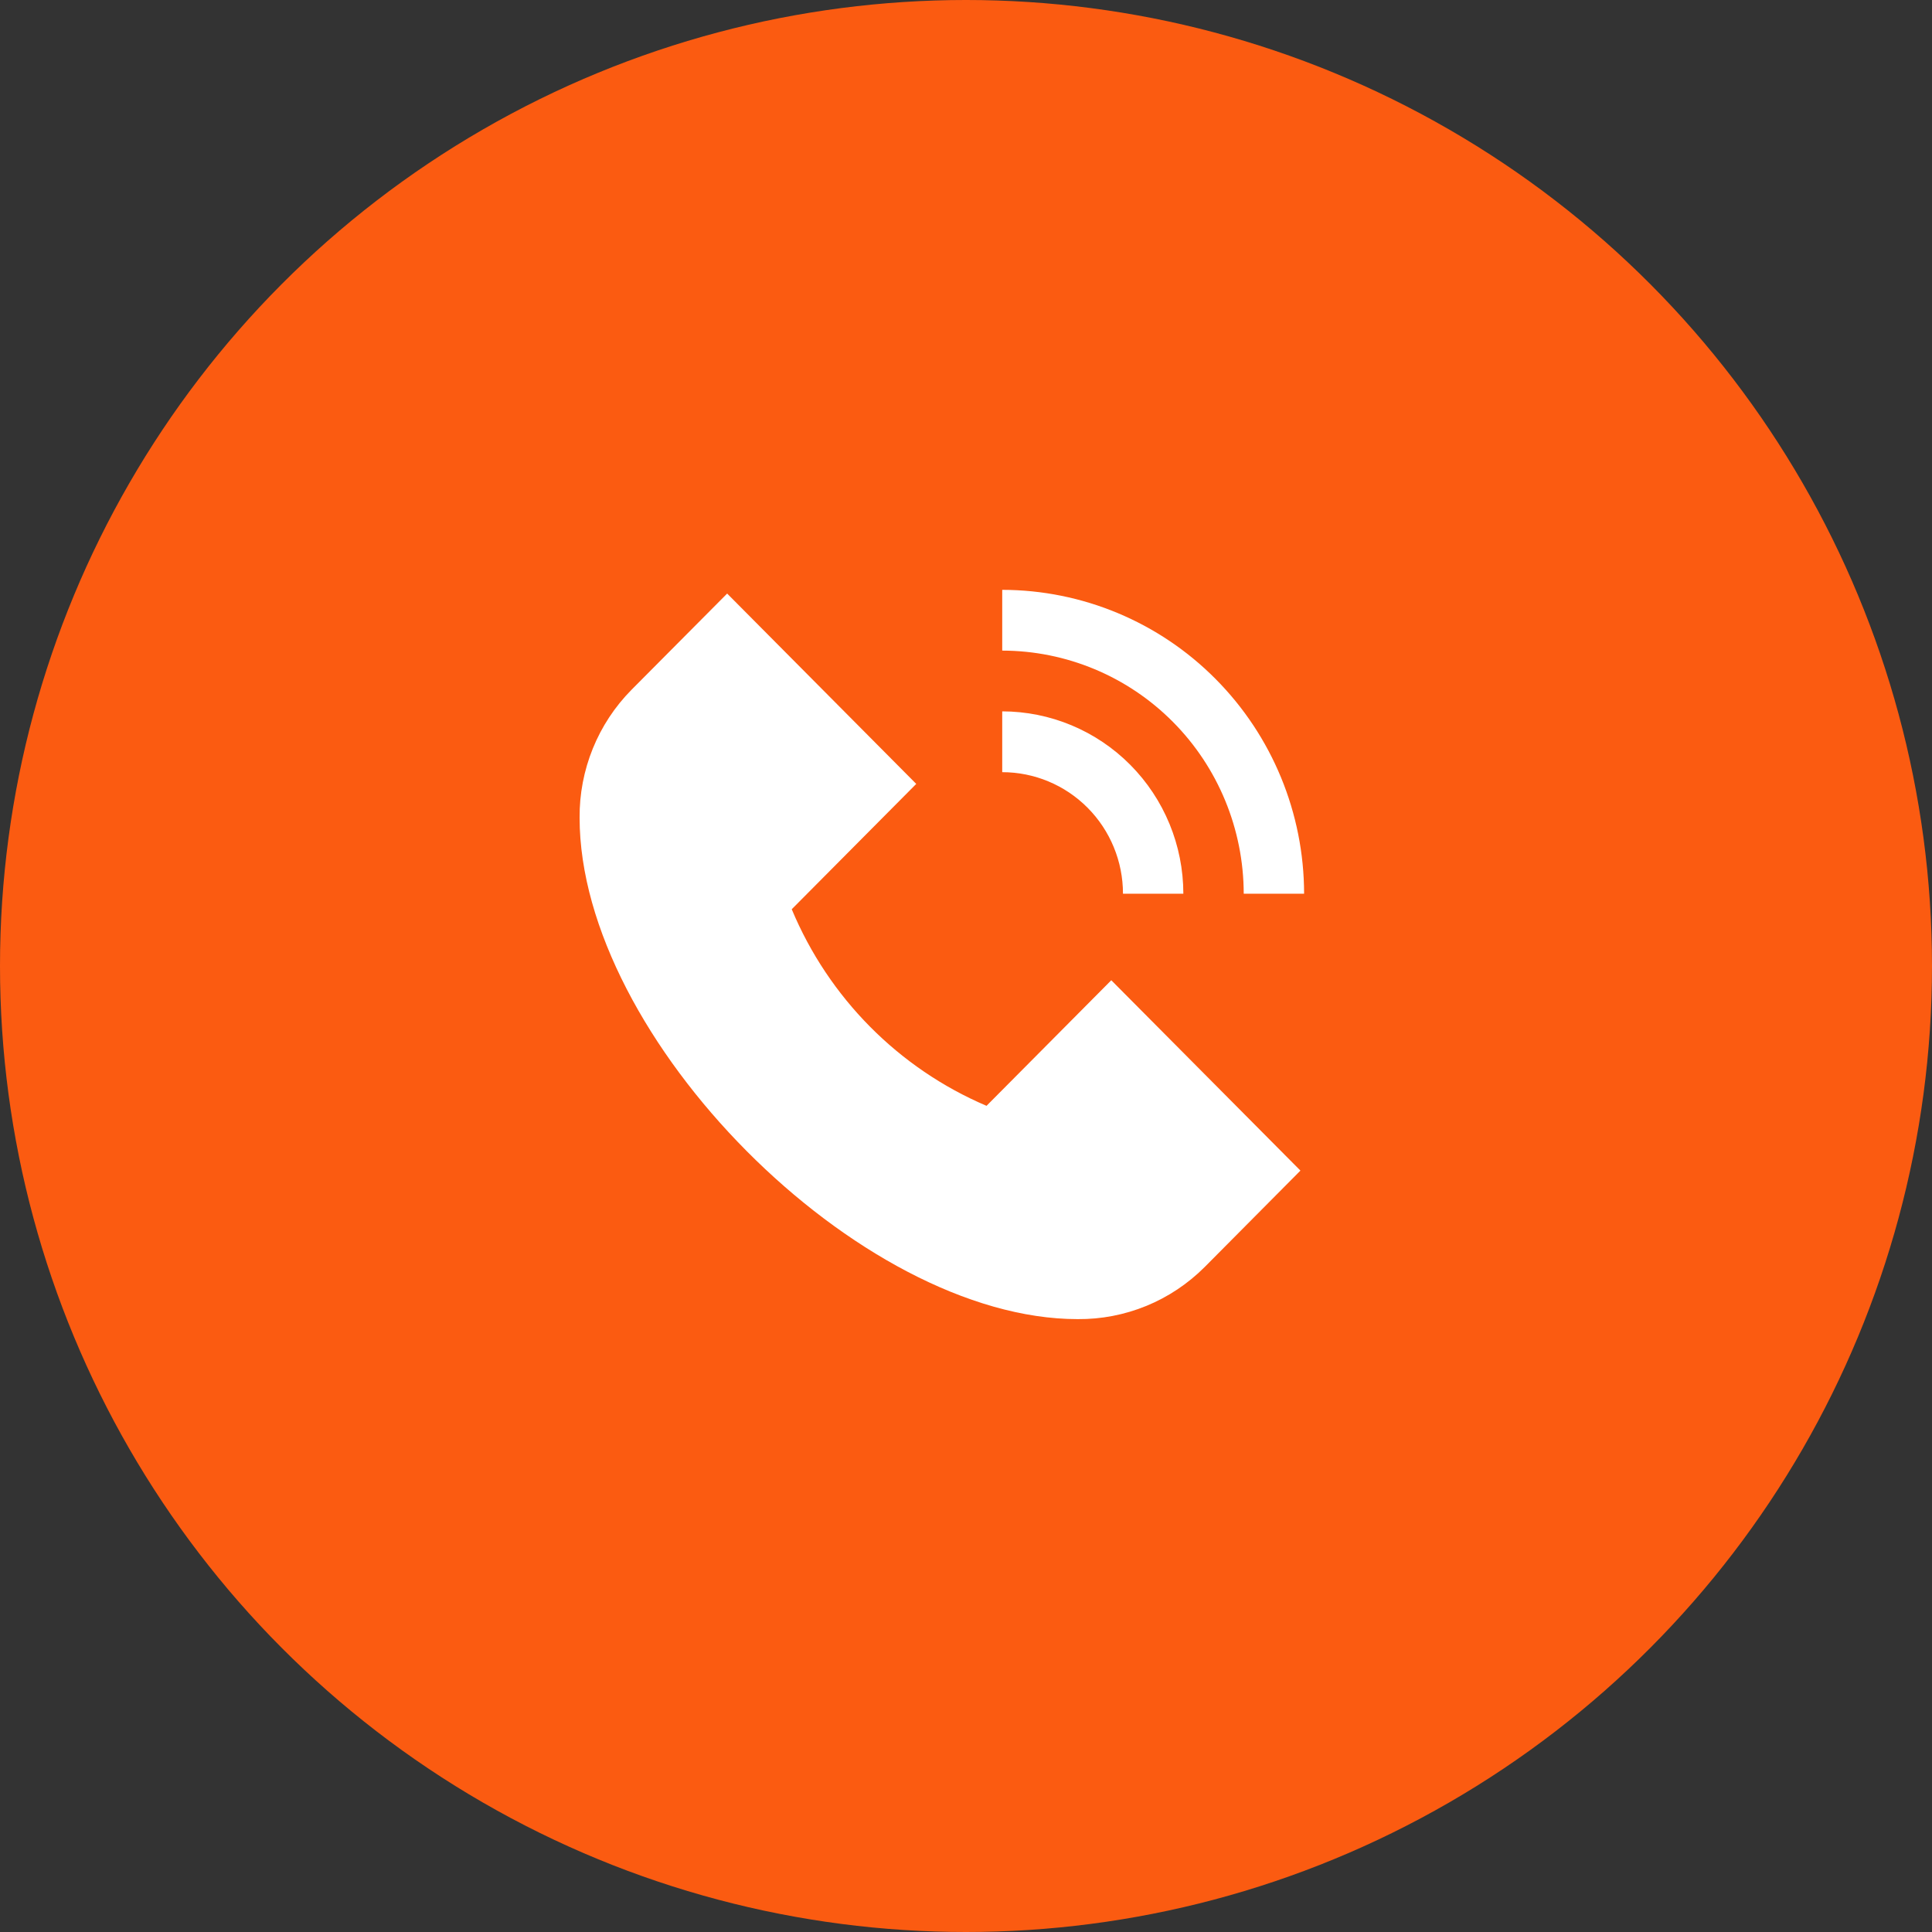 <?xml version="1.0" encoding="UTF-8"?> <svg xmlns="http://www.w3.org/2000/svg" width="40" height="40" viewBox="0 0 40 40" fill="none"><rect x="0" y="0" width="40" height="40" fill="#333333" stroke="none"/> <circle cx="20" cy="20" r="20" fill="#FB5B11"></circle> <path d="M23.008 20.295L26.924 24.236L24.942 26.232C24.596 26.578 24.186 26.852 23.735 27.037C23.283 27.222 22.8 27.315 22.312 27.311C17.783 27.311 12 21.49 12 16.93C11.996 16.44 12.089 15.953 12.273 15.499C12.457 15.044 12.729 14.631 13.073 14.283L15.055 12.289L18.97 16.23L16.392 18.825C17.158 20.659 18.605 22.119 20.425 22.895L23.008 20.295ZM25.75 18.503H27C26.998 16.835 26.339 15.236 25.167 14.057C23.996 12.877 22.407 12.214 20.75 12.212V13.47C22.076 13.472 23.347 14.002 24.284 14.946C25.221 15.889 25.748 17.169 25.75 18.503ZM23.25 18.503H24.5C24.499 17.502 24.104 16.543 23.401 15.835C22.698 15.127 21.744 14.729 20.75 14.728V15.987C21.413 15.987 22.049 16.252 22.518 16.724C22.987 17.196 23.25 17.836 23.25 18.503Z" fill="white"></path> </svg> 
